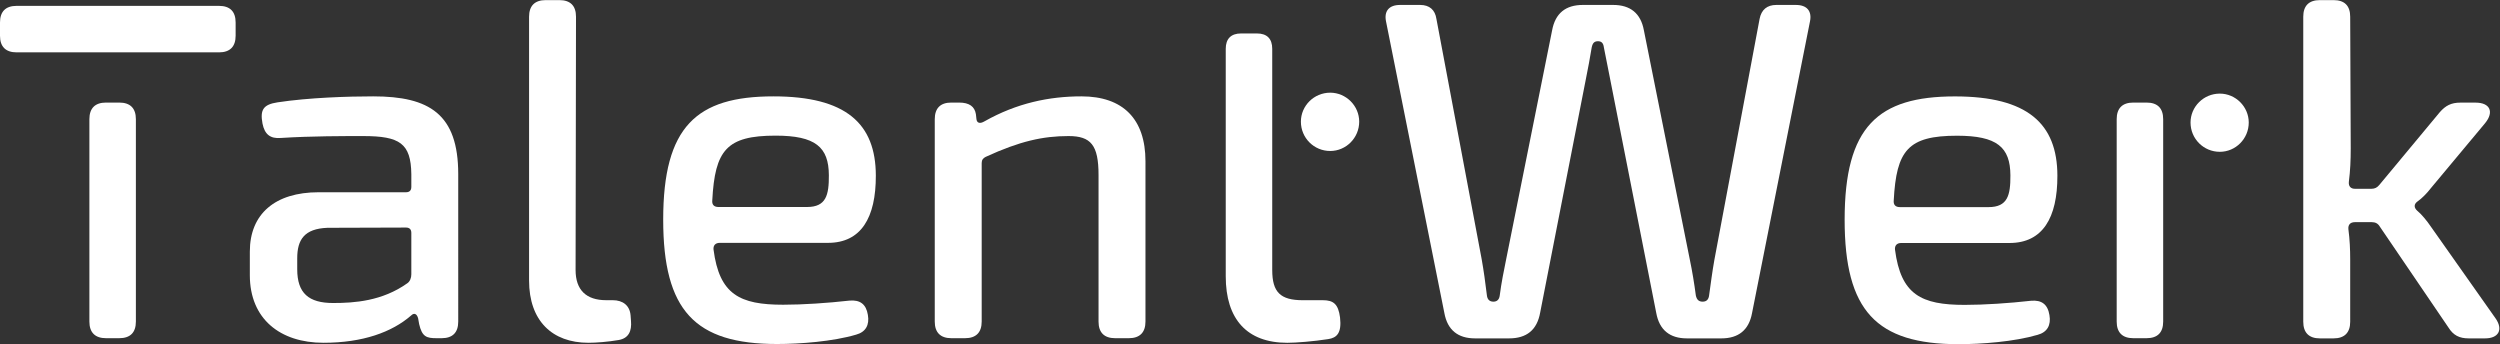<?xml version="1.0" encoding="UTF-8" standalone="no"?>
<!-- Created with Inkscape (http://www.inkscape.org/) -->

<svg
   version="1.1"
   id="svg2"
   width="354.467"
   height="48.8"
   viewBox="0 0 354.467 48.8"
   sodipodi:docname="Logo_TalentWerk_Neg.eps"
   xmlns:inkscape="http://www.inkscape.org/namespaces/inkscape"
   xmlns:sodipodi="http://sodipodi.sourceforge.net/DTD/sodipodi-0.dtd"
   xmlns="http://www.w3.org/2000/svg"
   xmlns:svg="http://www.w3.org/2000/svg">
  <rect x="0" y="0" width="354.467" height="48.8" fill="#333333" stroke="none"/>
  <defs
     id="defs6" />
  <sodipodi:namedview
     id="namedview4"
     pagecolor="#ffffff"
     bordercolor="#000000"
     borderopacity="0.25"
     inkscape:showpageshadow="2"
     inkscape:pageopacity="0.0"
     inkscape:pagecheckerboard="0"
     inkscape:deskcolor="#d1d1d1" />
  <g
     id="g8"
     inkscape:groupmode="layer"
     inkscape:label="ink_ext_XXXXXX"
     transform="matrix(1.333,0,0,-1.333,0,48.8)">
    <g
       id="g10"
       transform="scale(0.1)">
      <path
         d="m 1407.18,46.766 h -21.34 c -23.97,0 -32.61,8.496 -32.61,32.145 V 211.332 264 314.184 c 0,10.757 -5.63,16.328 -16.31,16.328 h -16.81 c -10.7,0 -16.33,-5.641 -16.33,-16.328 V 263.559 211.332 72.144 c 0,-45.469 22.52,-70.668 65.45,-70.668 9.5,0 27.88,1.488 43.46,3.902 9.41,1.387 14.52,6.594 12.67,23.023 -1.85,14.27 -7.04,18.363 -18.18,18.363"
         style="fill:#ffffff;fill-opacity:1;fill-rule:nonzero;stroke:none"
         id="path12" />
      <path
         d="m 126.855,256.992 h -14.117 c -11.582,0 -17.656,-6.023 -17.656,-17.668 V 24.02 c 0,-11.582 6.074,-17.656 17.656,-17.656 h 14.117 c 11.665,0 17.68,6.012 17.68,17.656 V 239.324 c 0,11.645 -6.015,17.668 -17.68,17.668"
         style="fill:#ffffff;fill-opacity:1;fill-rule:nonzero;stroke:none"
         id="path14" />
      <path
         d="m 2283.22,256.992 h -14.12 c -11.58,0 -17.65,-6.023 -17.65,-17.668 V 24.02 c 0,-11.582 6.07,-17.656 17.65,-17.656 h 14.12 c 11.66,0 17.68,6.012 17.68,17.656 V 239.324 c 0,11.645 -6.02,17.668 -17.68,17.668"
         style="fill:#ffffff;fill-opacity:1;fill-rule:nonzero;stroke:none"
         id="path16" />
      <path
         d="M 232.977,359.848 17.668,359.852 C 6.023,359.852 0,353.84 0,342.176 v -14.117 c 0,-11.582 6.023,-17.657 17.668,-17.657 l 215.309,-0.004 c 11.586,0 17.66,6.075 17.656,17.657 v 14.117 c 0,11.664 -6.012,17.676 -17.656,17.676"
         style="fill:#ffffff;fill-opacity:1;fill-rule:nonzero;stroke:none"
         id="path18" />
      <path
         d="m 437.516,74.285 c 0,-3.711 -1.411,-7.551 -4.164,-9.414 -26.825,-19.133 -56.547,-21.082 -79.051,-21.082 -25.942,0 -38.149,10.445 -38.149,35.875 v 11.734 c 0,19.836 7.582,31.422 32.137,32.387 l 83.535,0.27 c 3.762,0 5.692,-1.93 5.692,-5.7 z M 396.992,263.598 c -26.465,0 -68.414,-1.297 -101.793,-6.364 -15.101,-2.304 -18.742,-7.875 -15.988,-22.574 2.293,-11.523 8.246,-16.258 19.508,-15.305 32.937,2.063 67.988,2.012 87.597,2.012 38.813,0 50.754,-7.664 51.2,-40.472 v -13.582 c 0,-3.782 -1.93,-5.704 -5.692,-5.704 h -92.926 c -46.312,0 -73.16,-23.054 -73.16,-63.05 V 73.398 c 0,-46.543 32.235,-71.902 78.328,-71.902 41.786,0 72.817,11.281 93.125,28.938 3.321,3.32 6.196,1.91 7.543,-2.875 l 1.106,-6.215 C 448.957,7.832 453.703,6.363 464.32,6.363 h 5.512 c 11.563,0 17.574,6.012 17.574,17.656 V 180.895 c 0,63.781 -30.605,82.703 -90.414,82.703"
         style="fill:#ffffff;fill-opacity:1;fill-rule:nonzero;stroke:none"
         id="path20" />
      <path
         d="m 651.785,46.785 h -6.961 c -21.293,0 -32.597,10.809 -32.597,32.156 l 0.445,269.379 c 0,11.645 -6.016,17.664 -17.656,17.664 h -14.582 c -11.582,0 -17.676,-6.019 -17.676,-17.664 V 67.699 c 0,-42.793 24.574,-66.203 63.086,-66.203 8.144,0 20.914,0.965 32.273,2.938 10.68,1.871 13.957,9.672 13.055,20.211 l -0.445,6.031 c -0.907,10.609 -8.325,16.109 -18.942,16.109"
         style="fill:#ffffff;fill-opacity:1;fill-rule:nonzero;stroke:none"
         id="path22" />
      <path
         d="m 757.621,152.953 c 2.817,53.442 15.203,68.867 67.328,68.867 42.43,0 56.547,-12.175 56.688,-42.09 0.121,-21.066 -2.832,-33.816 -23.266,-33.816 h -94.152 c -4.688,0 -7.059,2.375 -6.598,7.039 z m 7.926,-45.176 h 115.187 c 35.11,0 50.996,26.633 50.856,71.641 -0.121,55.25 -31.774,84.18 -108.953,84.18 -81.867,0 -117.219,-32.118 -117.219,-131.125 0,-96.688 33.641,-132.282 121.121,-132.282 24.211,0 59.301,2.633 84.059,9.953 10.234,2.773 14.398,10.297 12.527,20.996 -1.852,11.512 -8.387,16.176 -19.508,15.223 -23.547,-2.637 -49.629,-4.387 -70.625,-4.387 -46.07,0 -67.828,10.75 -74.043,58.691 -0.441,4.293 1.93,7.109 6.598,7.109"
         style="fill:#ffffff;fill-opacity:1;fill-rule:nonzero;stroke:none"
         id="path24" />
      <path
         d="m 1150.32,263.598 c -34.36,0 -68.81,-7.149 -103.2,-26.594 -4.74,-2.816 -8.06,-1.863 -8.51,2.43 l -0.58,5.261 c -1.35,8.063 -6.92,12.297 -17.98,12.297 h -8.24 c -11.52,0 -17.537,-6.023 -17.537,-17.668 V 24.02 c 0,-11.582 6.077,-17.656 17.657,-17.656 h 14.58 c 11.64,0 17.68,6.074 17.68,17.656 V 192.578 c 0,3.328 1.4,5.25 4.28,6.668 36.4,16.762 61.03,22.121 88.1,22.121 23.71,0 31.91,-9.48 31.91,-41.367 V 24.02 c 0,-11.582 6.02,-17.656 17.66,-17.656 h 14.6 c 11.56,0 17.66,6.074 17.66,17.656 V 194.512 c 0,45.074 -23.95,69.086 -68.08,69.086"
         style="fill:#ffffff;fill-opacity:1;fill-rule:nonzero;stroke:none"
         id="path26" />
      <path
         d="m 1414.91,267.512 c -17.3,0 -31.19,-13.965 -31.19,-30.817 0,-17.297 13.89,-31.203 31.19,-31.203 16.85,0 30.83,13.906 30.83,31.203 0,16.852 -13.98,30.817 -30.83,30.817"
         style="fill:#ffffff;fill-opacity:1;fill-rule:nonzero;stroke:none"
         id="path28" />
      <path
         d="m 1536.33,33.121 -62.02,309.988 c -2.37,11.2 3.18,17.731 14.91,17.731 h 21.36 c 9.8,0 15.88,-5.125 17.3,-14.91 l 48.1,-255.391 c 2.18,-12.207 3.93,-24.797 5.61,-38.785 0.5,-4.227 2.87,-6.527 6.87,-6.527 3.94,0 6.24,2.301 6.76,6.527 1.73,13.469 4.31,26.129 6.87,38.715 l 48.85,243.359 c 3.34,18.18 14.47,27.012 32.65,27.012 h 32.29 c 18.18,0 29.33,-8.832 32.66,-26.945 l 48.84,-243.805 c 2.65,-12.66 4.77,-25.695 6.44,-38.336 0.97,-4.227 2.9,-6.527 7.28,-6.527 4,0 6.28,2.301 6.8,6.527 1.75,12.586 3.43,25.676 5.61,37.816 l 48.1,256.36 c 1.85,9.785 7.95,14.91 17.73,14.91 h 20.92 c 11.72,0 17.3,-6.531 14.92,-17.731 L 1863.6,33.121 C 1860.27,14.992 1849.14,6.164 1830.94,6.164 h -36.59 c -18.18,0 -29.31,8.828 -32.65,27.027 l -49.09,249.02 c -2.18,10.996 -4.45,22.512 -6.63,33.504 -0.52,4.226 -2.3,6.527 -6.23,6.527 -3.86,0 -5.72,-1.867 -6.69,-6.527 -1.75,-10.992 -4,-22.508 -6.18,-33.504 L 1638.23,33.641 C 1634.9,14.992 1623.75,6.164 1605.12,6.164 h -36.13 c -18.18,0 -29.34,8.828 -32.66,26.957"
         style="fill:#ffffff;fill-opacity:1;fill-rule:nonzero;stroke:none"
         id="path30" />
      <path
         d="m 2115.11,145.789 c 20.46,0 23.41,12.762 23.29,33.832 -0.14,29.938 -14.27,42.109 -56.73,42.109 -52.15,0 -64.55,-15.425 -67.37,-68.894 -0.45,-4.676 1.92,-7.047 6.6,-7.047 z m -153.03,-13.437 c 0,99.058 35.38,131.195 117.29,131.195 77.21,0 108.88,-28.949 109.01,-84.234 0.14,-45.04 -15.75,-71.684 -50.9,-71.684 h -115.23 c -4.67,0 -7.05,-2.805 -6.6,-7.102 6.22,-47.976 27.97,-58.73 74.08,-58.73 21,0 47.09,1.75 70.66,4.383 11.13,0.969 17.68,-3.707 19.53,-15.238 1.87,-10.703 -2.3,-18.215 -12.56,-21.004 C 2142.6,2.633 2107.49,0 2083.27,0 1995.74,0 1962.08,35.598 1962.08,132.352"
         style="fill:#ffffff;fill-opacity:1;fill-rule:nonzero;stroke:none"
         id="path32" />
      <path
         d="M 2449.9,23.844 V 348.32 c 0,11.582 6,17.66 17.66,17.66 h 14.59 c 11.66,0 17.68,-6.007 17.68,-17.66 l 0.57,-140.007 c 0,-12.676 -0.5,-23.911 -1.99,-35.567 -0.5,-4.672 1.86,-7.476 6.53,-7.476 h 17.45 c 3.8,0 6.17,1.402 8.52,4.222 l 64.22,77.258 c 6.1,6.98 12.11,10.184 21.84,10.184 h 16.2 c 15.36,0 19.97,-9.801 10.17,-21.836 l -57.78,-69.243 c -4.37,-5.695 -9.89,-11.148 -14.3,-14.179 -3.78,-2.805 -3.78,-6.528 0,-9.852 4.34,-3.465 10.38,-10.855 14.3,-16.691 l 68.82,-97.586 c 8.45,-12.035 3.33,-21.383 -11.06,-21.383 h -17.54 c -9.8,0 -16.28,3.273 -21.45,11.582 l -73.04,107.371 c -1.92,3.254 -4.72,4.672 -8.45,4.672 h -17.9 c -5.11,0 -7.48,-2.82 -7.03,-7.496 1.47,-10.871 1.92,-21.938 1.92,-31.859 V 23.844 c 0,-11.602 -6.09,-17.68 -17.68,-17.68 h -14.59 c -11.59,0 -17.66,6.078 -17.66,17.68"
         style="fill:#ffffff;fill-opacity:1;fill-rule:nonzero;stroke:none"
         id="path34" />
      <path
         d="m 2361.14,266.523 c -17.26,0 -31.14,-13.941 -31.14,-30.761 0,-17.266 13.88,-31.149 31.14,-31.149 16.82,0 30.78,13.883 30.78,31.149 0,16.82 -13.96,30.761 -30.78,30.761"
         style="fill:#ffffff;fill-opacity:1;fill-rule:nonzero;stroke:none"
         id="path36" />
    </g>
  </g>
</svg>
